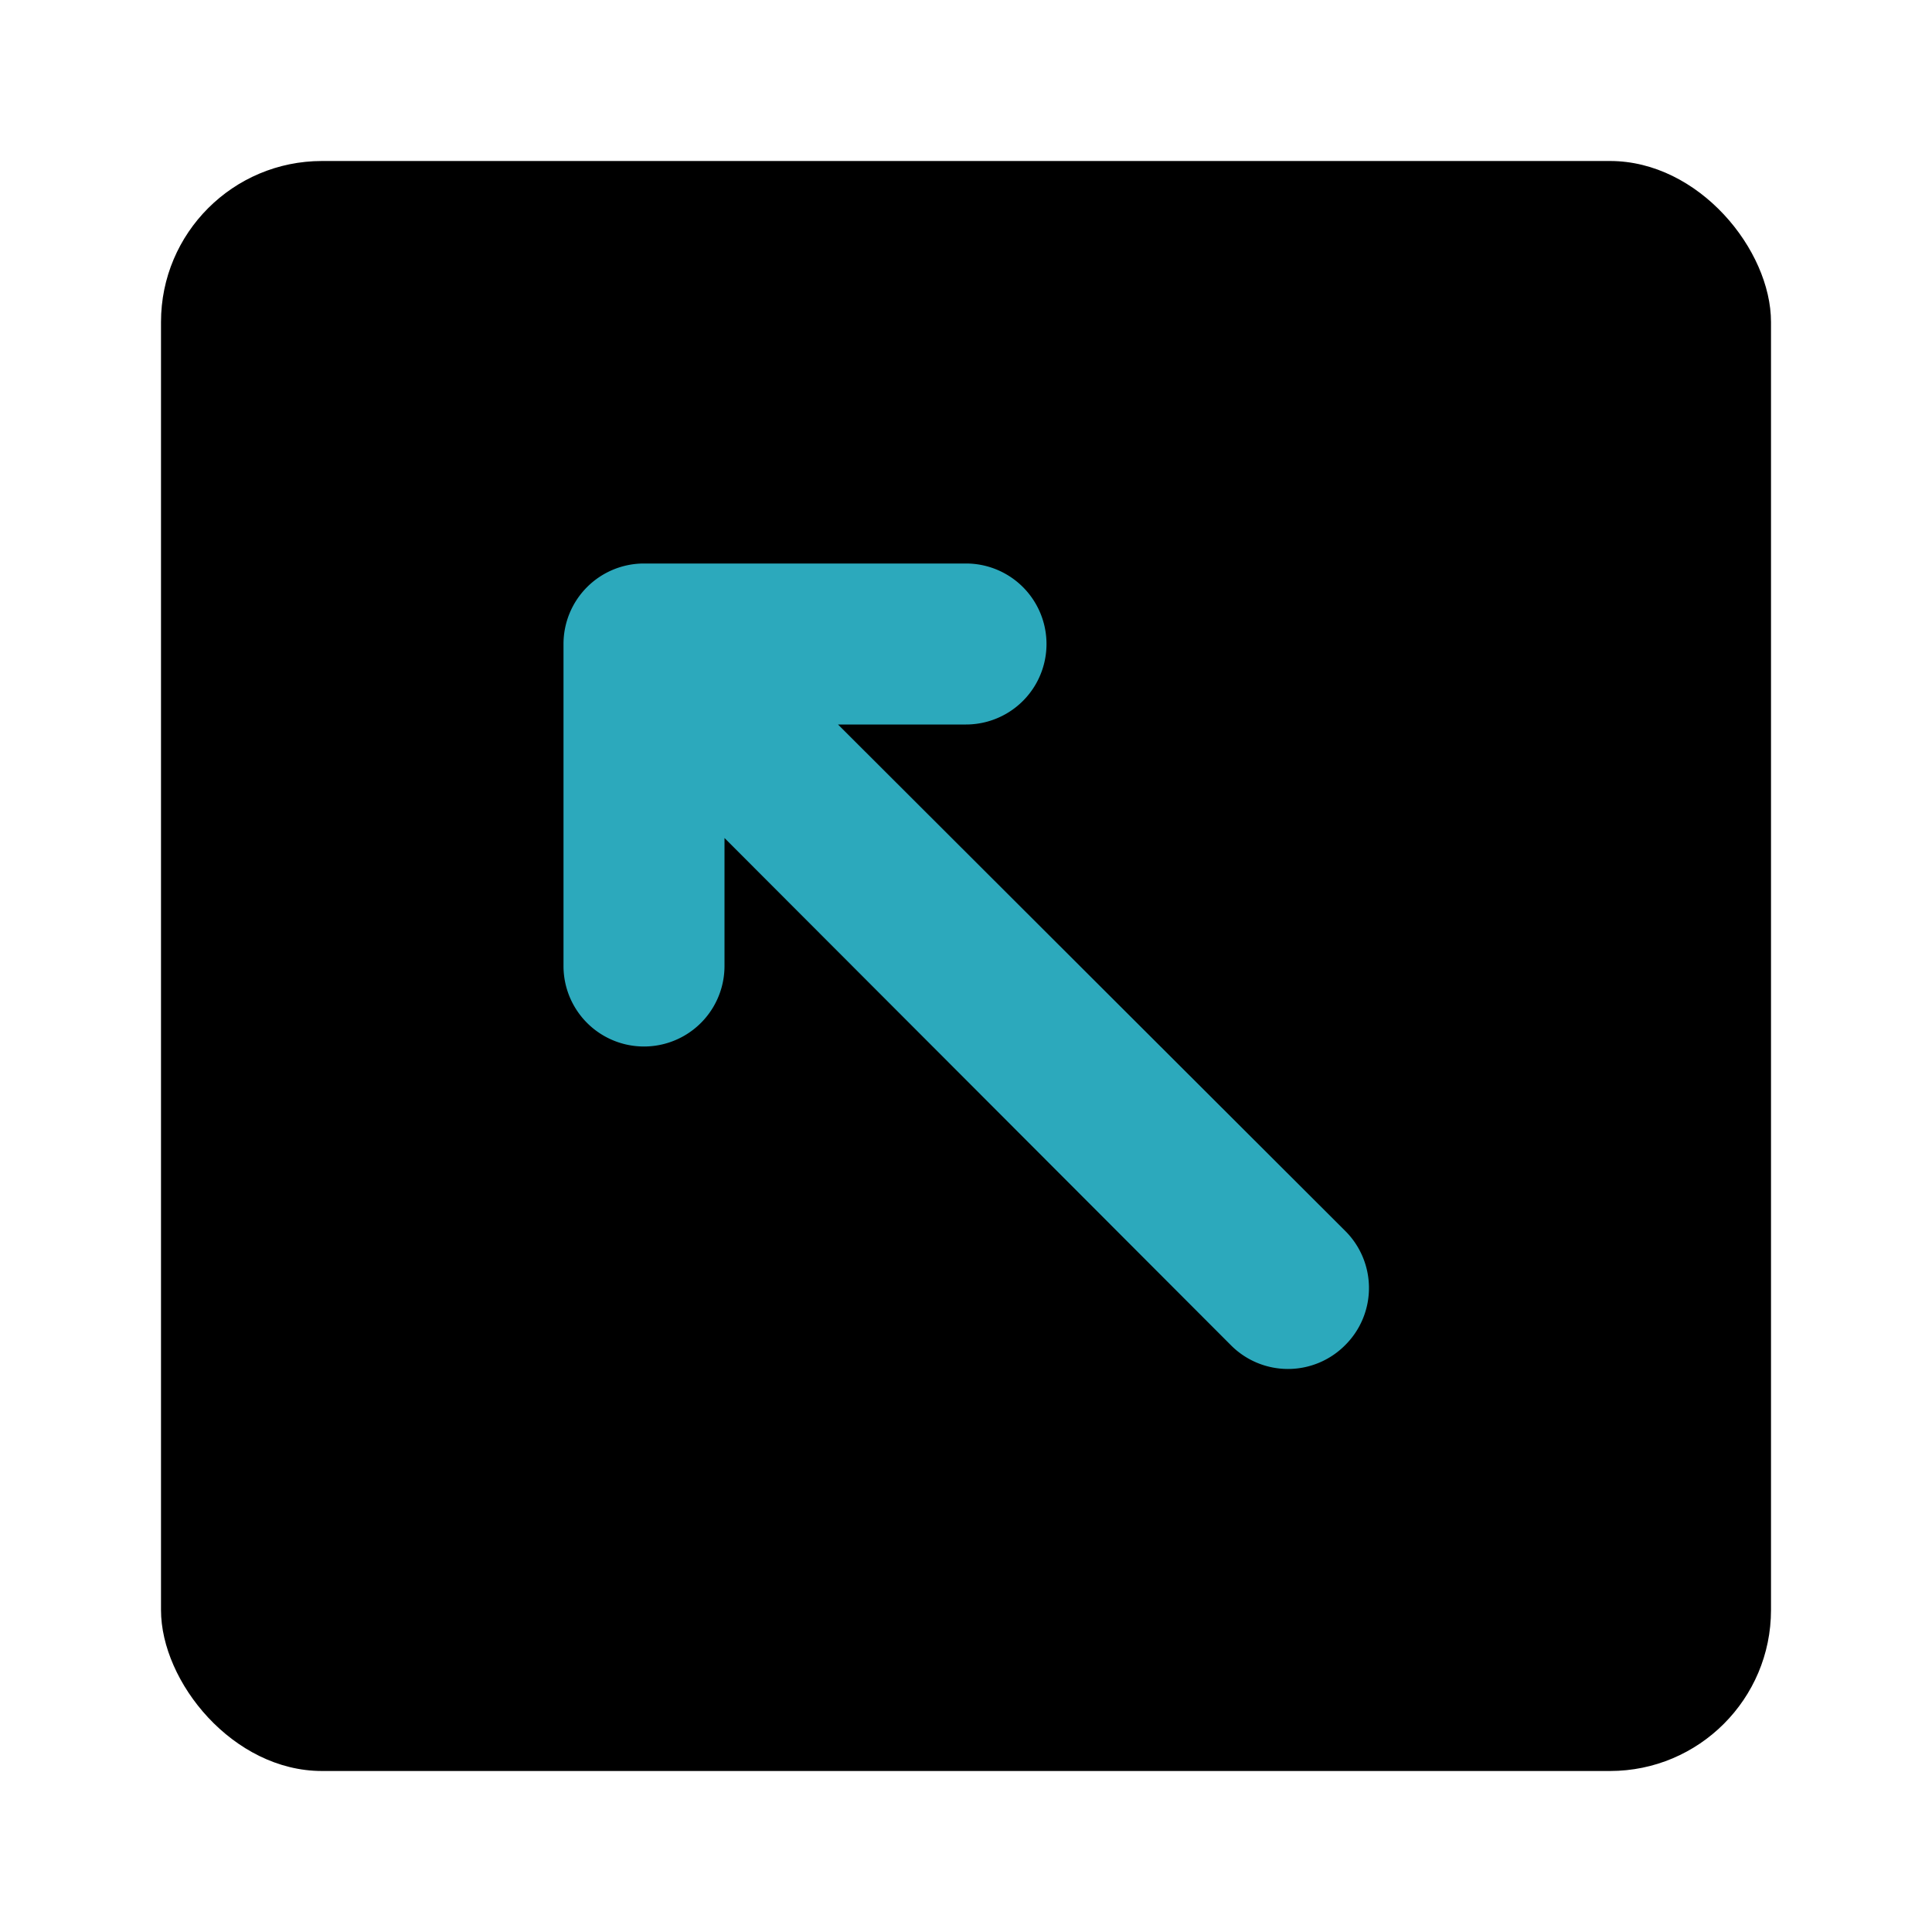 <?xml version="1.0" encoding="utf-8"?>
<svg fill="#000000" width="800px" height="800px" viewBox="0 0 24 24" id="top-left-square" data-name="Flat Color" xmlns="http://www.w3.org/2000/svg" class="icon flat-color"><rect id="primary" x="2" y="2" width="20" height="20" rx="2" style="fill: rgb(0, 0, 0);"></rect><path id="secondary" d="M16.71,15.29,10.41,9H12a1,1,0,0,0,0-2H8A1,1,0,0,0,7,8v4a1,1,0,0,0,2,0V10.41l6.29,6.3a1,1,0,0,0,1.42,0A1,1,0,0,0,16.71,15.29Z" style="fill: rgb(44, 169, 188);"></path></svg>